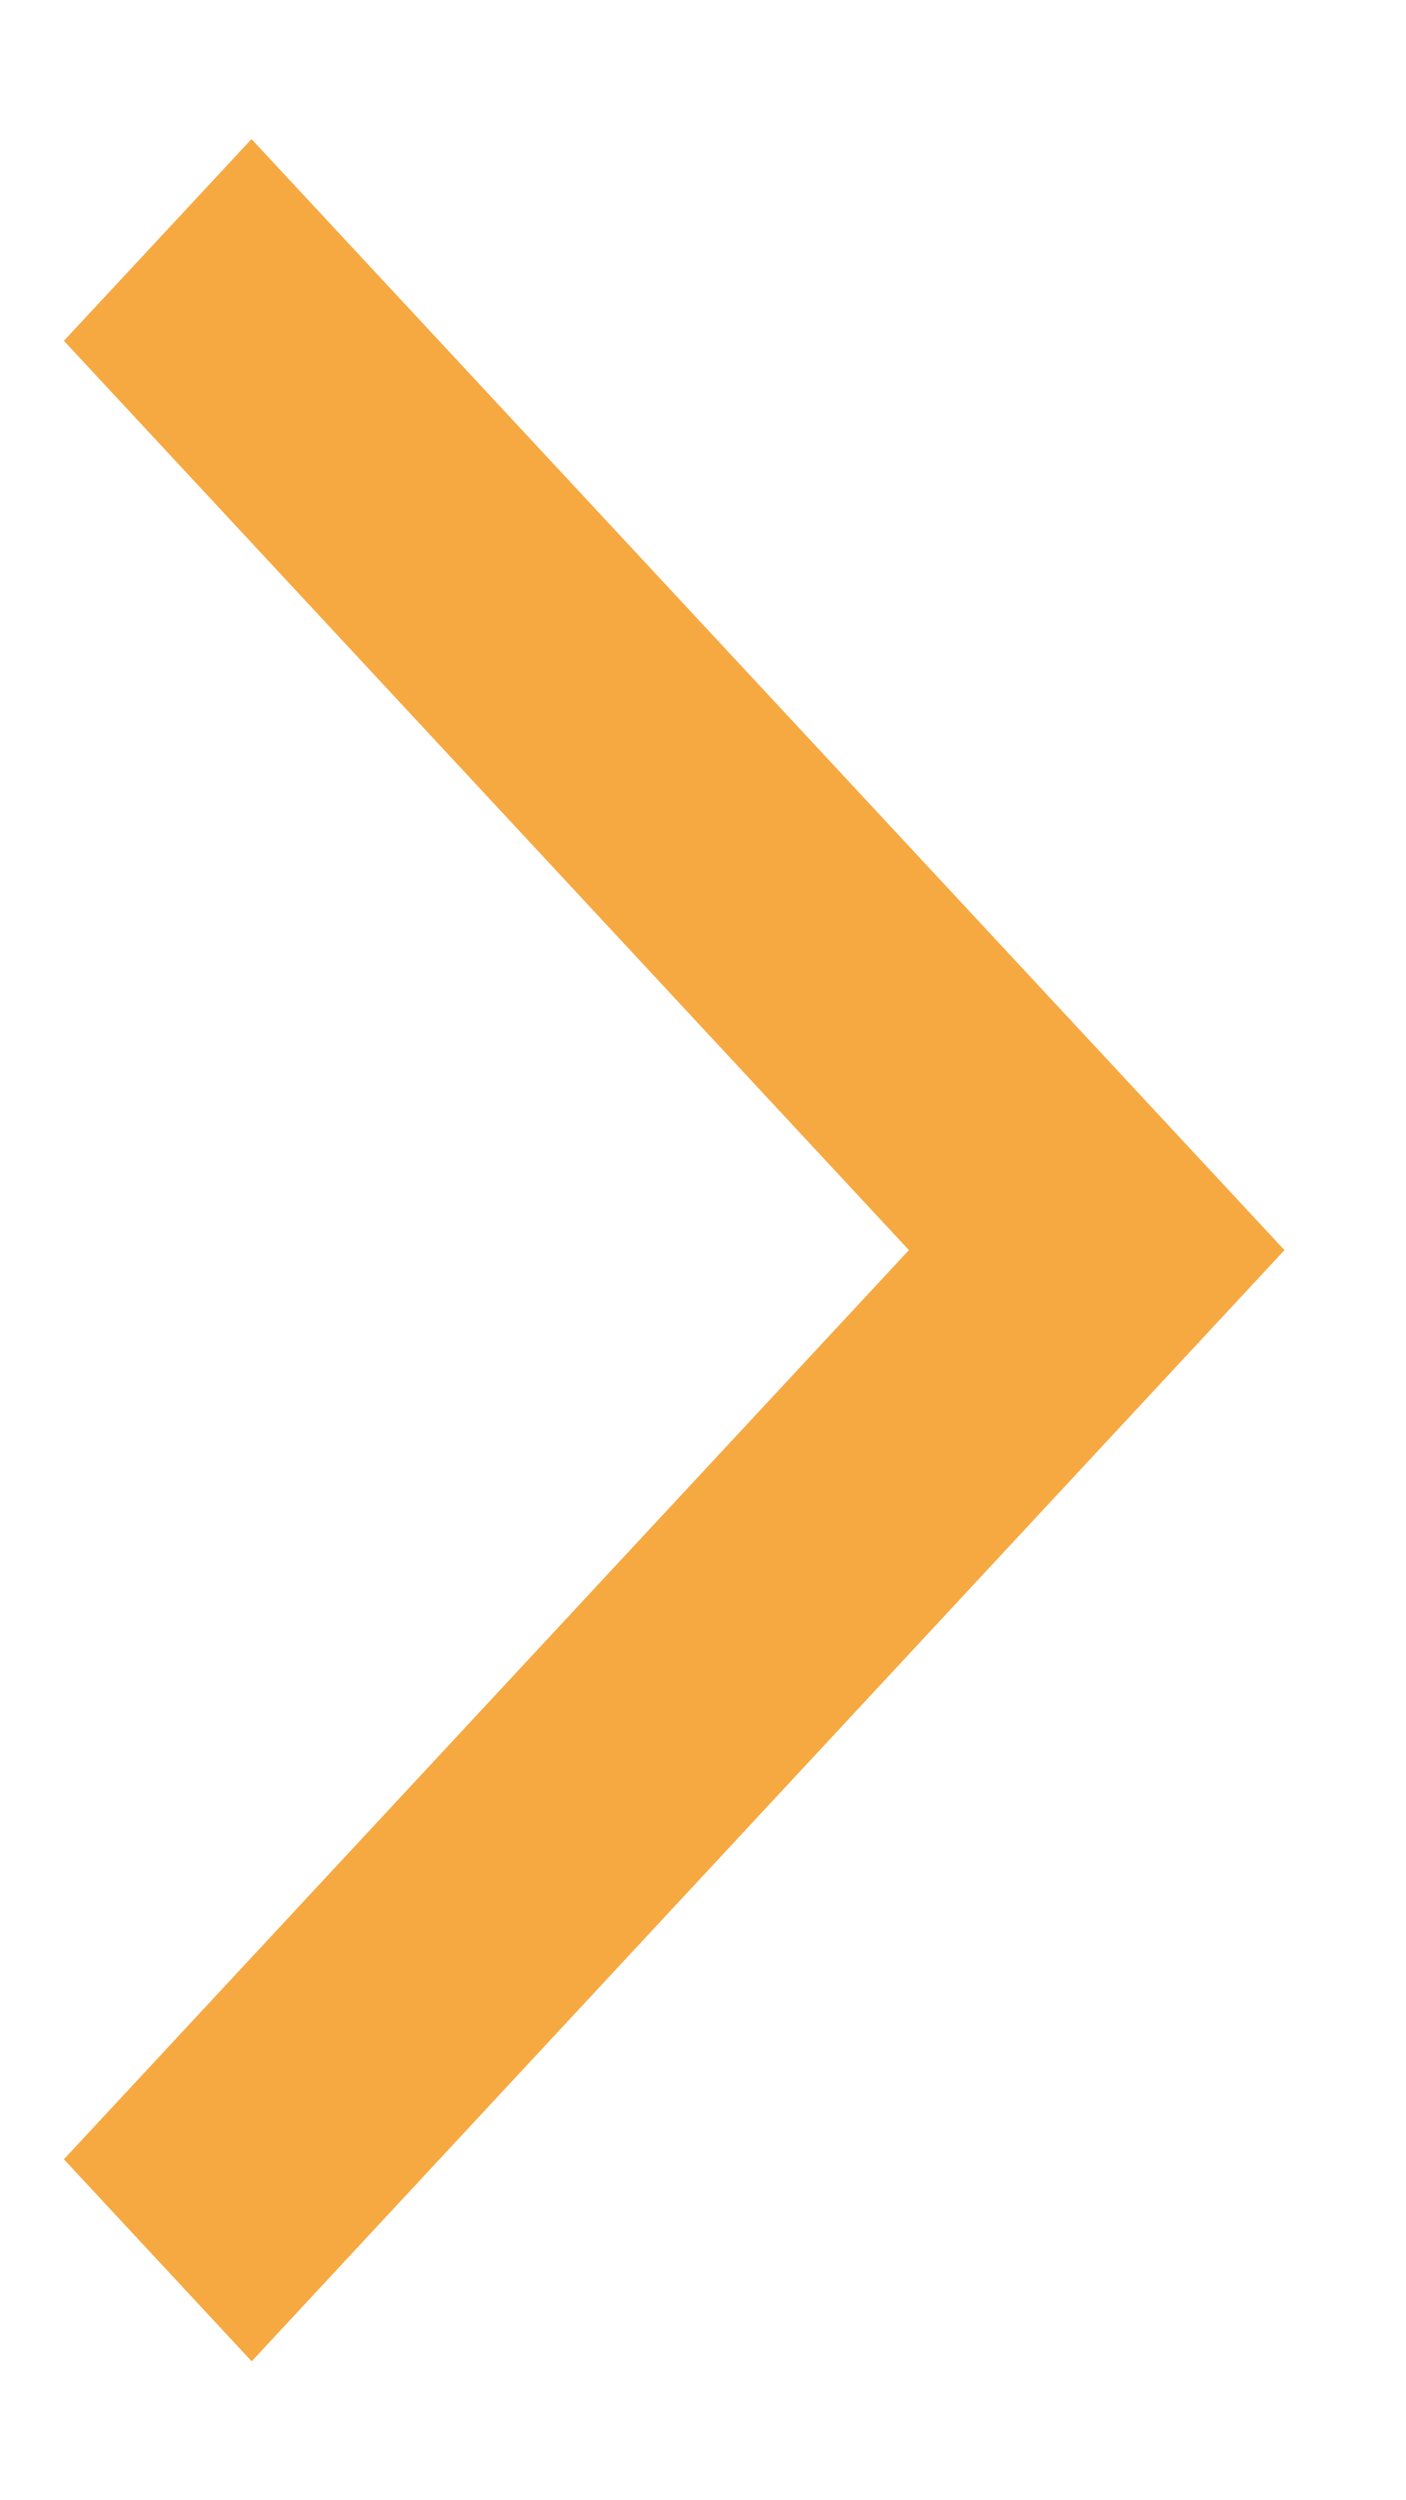 <svg xmlns="http://www.w3.org/2000/svg" width="9" height="16" viewBox="0 0 9 16">
	<g>
		<g>
			<path fill="#f7a941" d="M.409 13.818l1.202 1.293L7.02 9.293 8.222 8 1.61.89.409 2.181 5.818 8z"/>
		</g>
	</g>
</svg>
